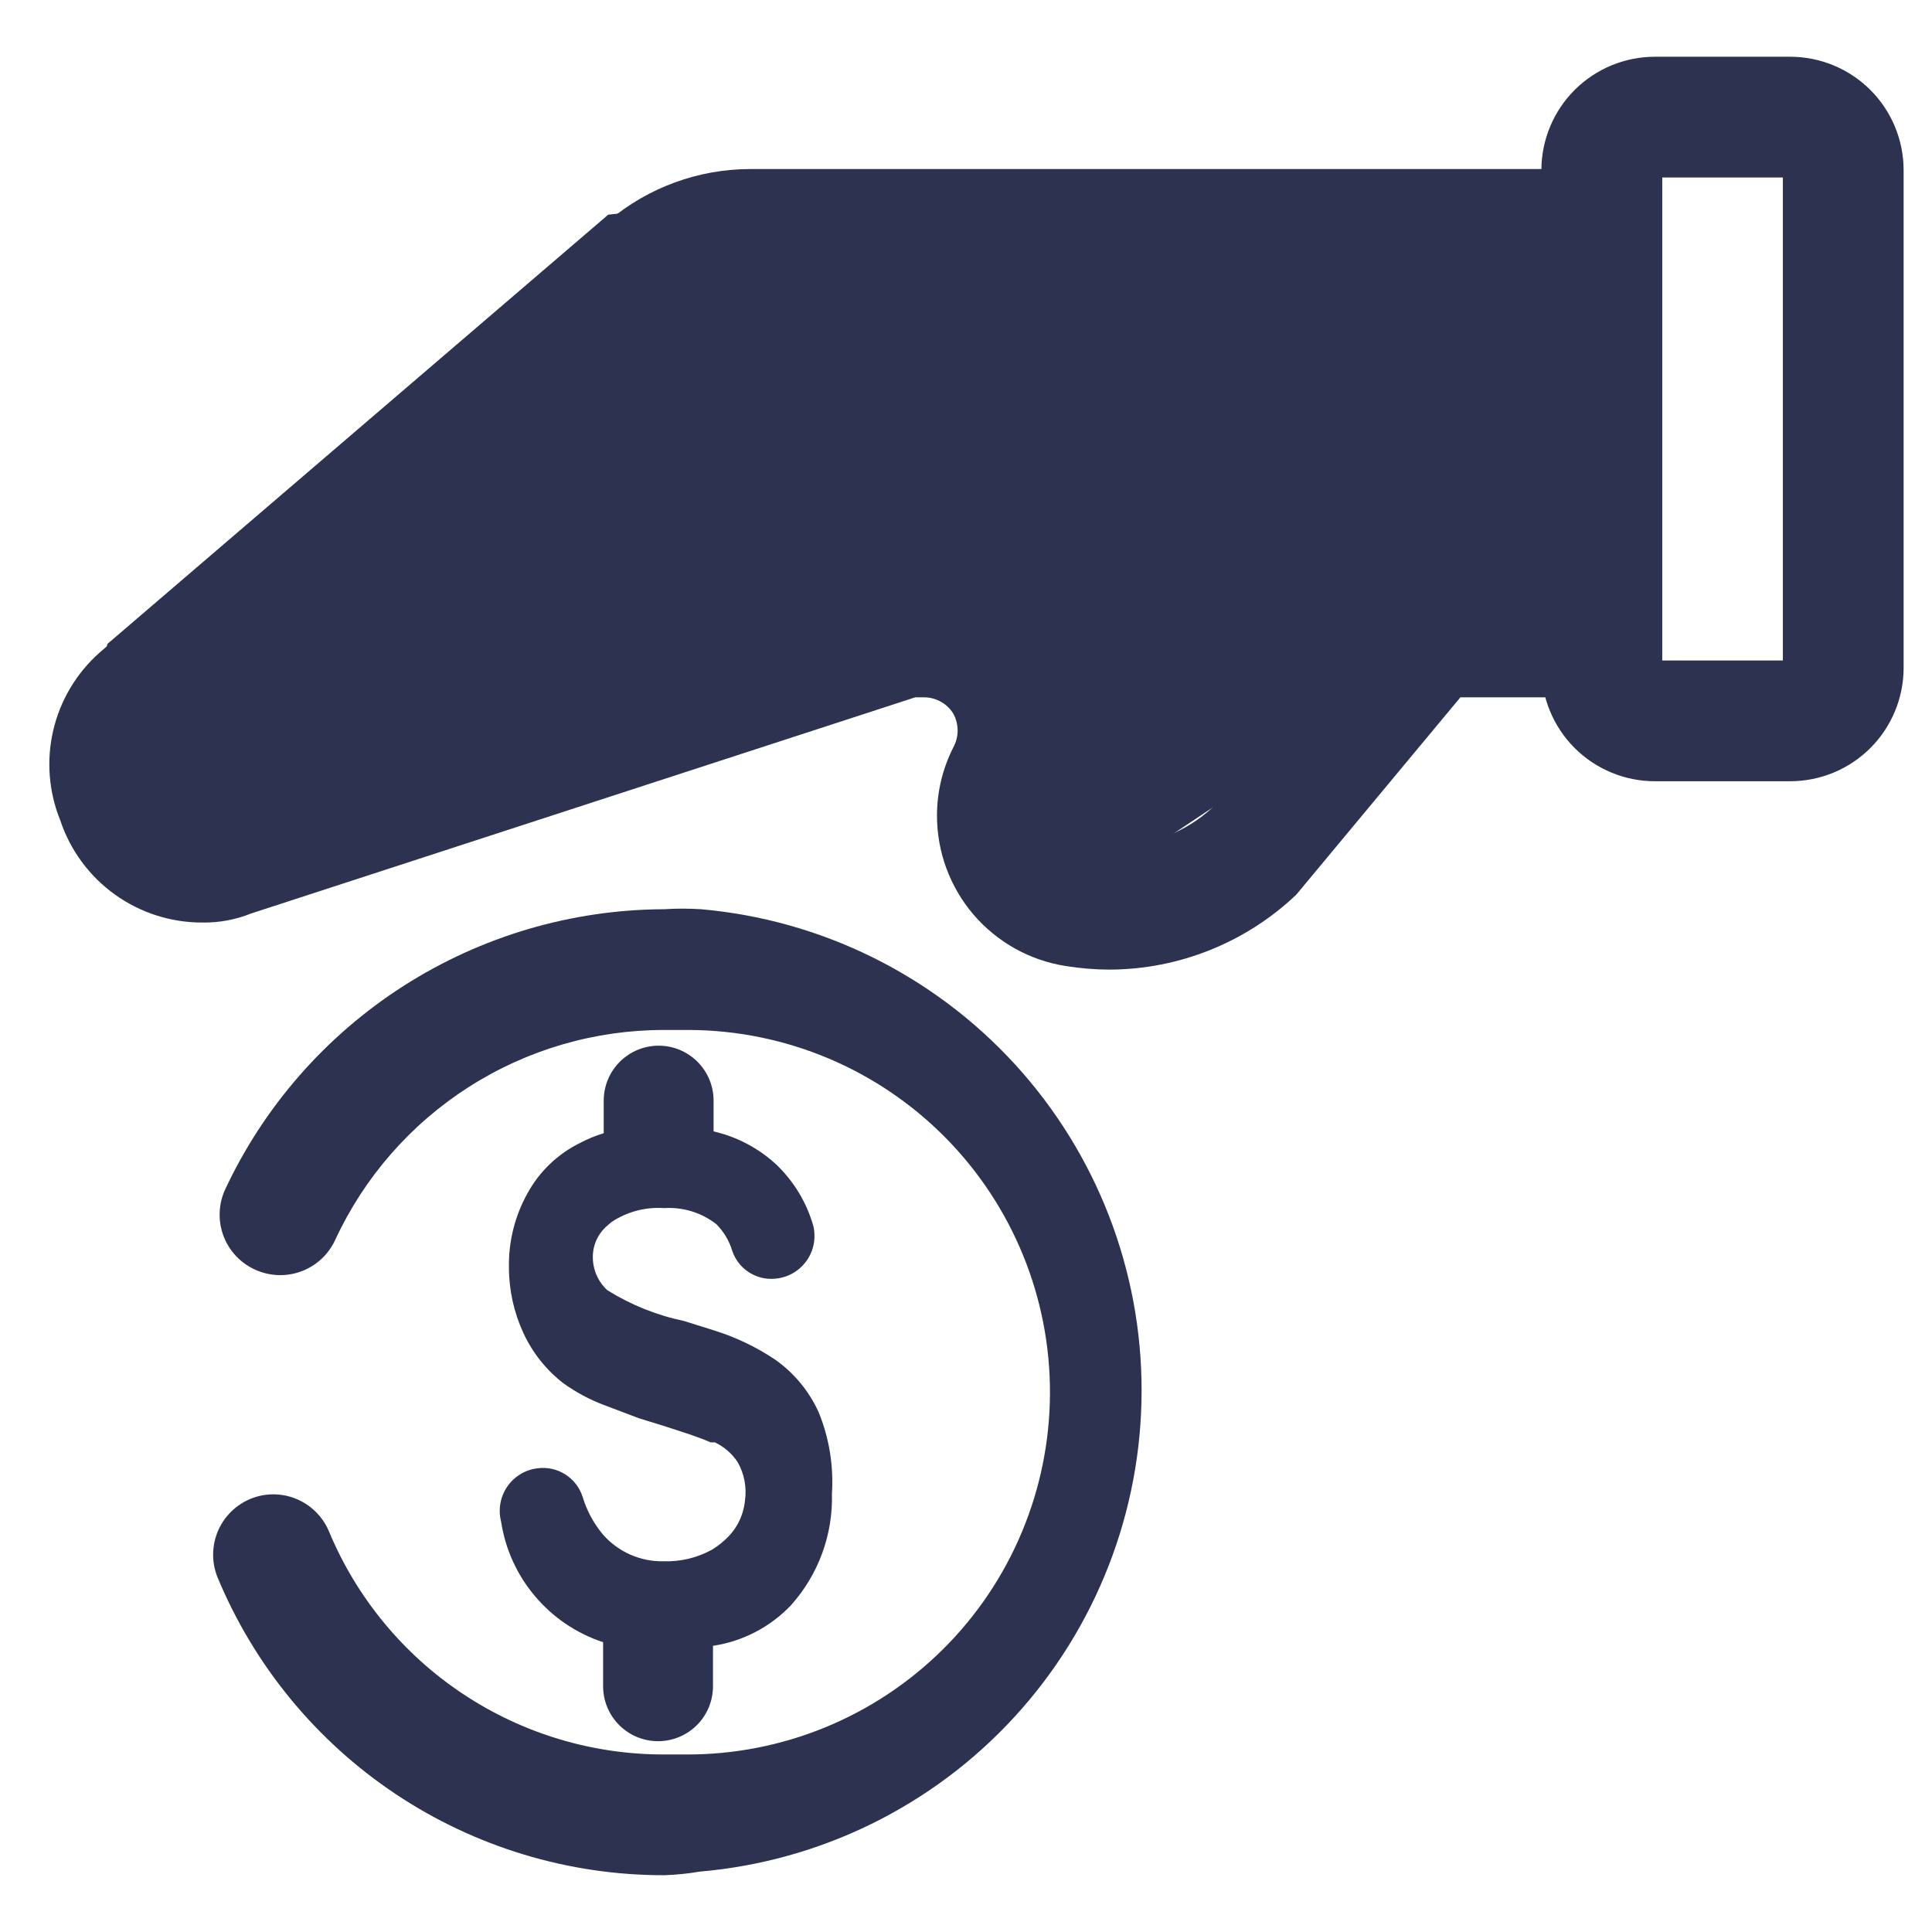 <svg width="54" height="54" viewBox="0 0 54 54" fill="none" xmlns="http://www.w3.org/2000/svg">
<path d="M18.564 52.413C15.891 52.416 13.277 51.625 11.054 50.141C8.831 48.657 7.099 46.546 6.076 44.077C5.987 43.852 5.947 43.612 5.959 43.371C5.971 43.131 6.034 42.895 6.144 42.681C6.255 42.467 6.409 42.279 6.599 42.129C6.788 41.98 7.007 41.873 7.241 41.815C7.632 41.72 8.044 41.768 8.403 41.951C8.762 42.134 9.044 42.439 9.198 42.811C9.969 44.658 11.27 46.236 12.937 47.344C14.604 48.453 16.562 49.042 18.564 49.038H19.171C21.857 49.051 24.437 47.997 26.346 46.108C28.254 44.219 29.333 41.649 29.347 38.963C29.36 36.278 28.306 33.697 26.417 31.789C24.528 29.881 21.958 28.801 19.272 28.788H18.564C16.63 28.786 14.736 29.338 13.107 30.379C11.477 31.42 10.179 32.905 9.367 34.66C9.197 35.028 8.901 35.322 8.532 35.489C8.164 35.657 7.747 35.686 7.359 35.572C7.128 35.505 6.914 35.39 6.731 35.234C6.549 35.079 6.401 34.886 6.299 34.669C6.197 34.451 6.142 34.215 6.139 33.975C6.135 33.735 6.183 33.497 6.279 33.276C7.368 30.934 9.102 28.951 11.278 27.558C13.454 26.166 15.981 25.422 18.564 25.413C18.907 25.391 19.25 25.391 19.593 25.413C22.958 25.709 26.09 27.257 28.37 29.749C30.65 32.242 31.913 35.499 31.908 38.878C31.904 42.256 30.633 45.51 28.347 47.997C26.061 50.484 22.925 52.023 19.559 52.312C19.23 52.368 18.898 52.402 18.564 52.413Z" fill="#2D3250"/>
<path d="M23.253 41.748C23.284 42.898 22.873 44.015 22.105 44.87C21.525 45.479 20.759 45.877 19.928 46.001V47.132C19.928 47.539 19.767 47.929 19.479 48.217C19.191 48.505 18.8 48.667 18.393 48.667C17.985 48.667 17.595 48.505 17.307 48.217C17.019 47.929 16.857 47.539 16.857 47.132V45.9C16.116 45.656 15.457 45.211 14.954 44.615C14.45 44.02 14.122 43.296 14.005 42.525C13.963 42.36 13.957 42.188 13.986 42.021C14.016 41.853 14.08 41.694 14.176 41.554C14.272 41.413 14.396 41.295 14.542 41.206C14.687 41.117 14.849 41.061 15.018 41.04C15.288 41.002 15.563 41.062 15.794 41.206C16.026 41.352 16.199 41.573 16.283 41.833C16.4 42.223 16.595 42.584 16.857 42.896C17.068 43.135 17.328 43.325 17.619 43.453C17.91 43.581 18.226 43.645 18.544 43.638C19.002 43.654 19.456 43.549 19.861 43.335C19.988 43.264 20.107 43.179 20.215 43.081C20.387 42.94 20.529 42.766 20.634 42.569C20.738 42.371 20.802 42.156 20.823 41.934C20.874 41.567 20.802 41.193 20.62 40.871C20.462 40.63 20.24 40.437 19.979 40.314H19.861C19.523 40.162 18.848 39.943 17.853 39.639L16.874 39.268C16.472 39.116 16.092 38.911 15.743 38.66C15.265 38.289 14.883 37.809 14.63 37.26C14.365 36.688 14.227 36.067 14.225 35.437C14.21 34.706 14.39 33.983 14.748 33.345C15.082 32.738 15.594 32.249 16.216 31.944C16.426 31.833 16.646 31.743 16.874 31.674V30.763C16.874 30.355 17.036 29.965 17.324 29.677C17.612 29.389 18.002 29.227 18.41 29.227C18.817 29.227 19.207 29.389 19.495 29.677C19.783 29.965 19.945 30.355 19.945 30.763V31.623C20.609 31.776 21.221 32.102 21.717 32.568C22.196 33.033 22.546 33.614 22.73 34.256C22.772 34.426 22.776 34.603 22.743 34.775C22.71 34.946 22.639 35.109 22.536 35.25C22.433 35.392 22.3 35.509 22.147 35.594C21.994 35.679 21.824 35.729 21.649 35.741C21.394 35.762 21.139 35.697 20.925 35.556C20.711 35.416 20.55 35.207 20.468 34.965C20.384 34.686 20.233 34.431 20.029 34.222C19.613 33.894 19.09 33.732 18.561 33.767C18.043 33.731 17.527 33.867 17.093 34.155L16.975 34.256C16.846 34.366 16.742 34.503 16.672 34.657C16.602 34.812 16.567 34.98 16.57 35.15C16.571 35.322 16.608 35.491 16.678 35.648C16.747 35.805 16.849 35.946 16.975 36.062C17.633 36.472 18.359 36.764 19.118 36.922L19.979 37.192C20.577 37.38 21.145 37.653 21.666 38.002C22.194 38.375 22.614 38.882 22.881 39.47C23.176 40.192 23.303 40.971 23.253 41.748ZM31.015 27.101C30.602 27.1 30.191 27.066 29.783 27C28.782 26.843 27.869 26.333 27.21 25.563C26.551 24.792 26.189 23.812 26.189 22.798C26.189 22.135 26.345 21.482 26.645 20.891C26.724 20.746 26.766 20.584 26.766 20.418C26.766 20.253 26.724 20.091 26.645 19.946C26.558 19.805 26.436 19.689 26.291 19.61C26.146 19.53 25.983 19.489 25.818 19.49H25.581L7.019 25.532C6.585 25.707 6.12 25.793 5.652 25.785C4.775 25.787 3.92 25.512 3.208 25C2.496 24.488 1.963 23.765 1.686 22.933C1.361 22.133 1.292 21.253 1.488 20.413C1.685 19.572 2.137 18.814 2.783 18.241L6.749 14.833C6.918 14.69 7.114 14.581 7.326 14.514C7.537 14.447 7.76 14.422 7.981 14.441C8.202 14.46 8.417 14.522 8.614 14.624C8.811 14.726 8.985 14.866 9.128 15.035C9.271 15.205 9.38 15.401 9.447 15.612C9.514 15.823 9.539 16.046 9.52 16.267C9.501 16.488 9.439 16.703 9.337 16.9C9.235 17.097 9.095 17.272 8.926 17.415L4.893 20.79C4.787 20.924 4.722 21.086 4.704 21.256C4.686 21.426 4.716 21.598 4.791 21.752C4.926 22.123 5.247 22.561 5.635 22.393L24.468 16.318C24.881 16.182 25.315 16.114 25.75 16.115C26.491 16.115 27.219 16.304 27.867 16.662C28.514 17.021 29.06 17.538 29.453 18.166C29.846 18.793 30.074 19.51 30.114 20.25C30.154 20.989 30.005 21.727 29.682 22.393C29.625 22.518 29.599 22.655 29.605 22.792C29.611 22.93 29.649 23.064 29.717 23.183C29.784 23.303 29.879 23.406 29.993 23.482C30.107 23.559 30.238 23.608 30.374 23.625C31.394 23.782 32.437 23.567 33.31 23.017C33.521 22.884 33.718 22.731 33.901 22.561L38.423 17.195C38.719 16.842 39.088 16.558 39.505 16.363C39.922 16.167 40.376 16.066 40.836 16.065H43.114V8.116H20.958C20.339 8.136 19.745 8.361 19.27 8.758L15.473 11.896C15.304 12.04 15.108 12.148 14.896 12.215C14.685 12.282 14.463 12.307 14.242 12.289C14.021 12.27 13.806 12.207 13.609 12.105C13.412 12.004 13.237 11.864 13.094 11.694C12.951 11.524 12.843 11.329 12.775 11.117C12.708 10.906 12.683 10.683 12.702 10.462C12.721 10.241 12.783 10.026 12.885 9.829C12.987 9.632 13.127 9.457 13.296 9.315L17.026 6.159C18.129 5.237 19.52 4.729 20.958 4.725H46.456V19.49H40.819L36.23 25.008C34.822 26.345 32.956 27.094 31.015 27.101Z" fill="#2D3250"/>
<path d="M17 6L3 18L2 23.5L7 24.5C8.833 23.667 12.6 21.9 13 21.5C13.5 21 20 20 23 19C25.4 18.2 26.667 19 27 19.5L28.5 25L32.5 23.5L38.5 19.5L43.5 18V6.5L21.5 5.5L17 6Z" fill="#2D3250"/>
<path d="M50.035 21.836H46.255C45.838 21.836 45.425 21.754 45.041 21.594C44.656 21.435 44.306 21.201 44.011 20.907C43.717 20.612 43.483 20.262 43.324 19.878C43.164 19.493 43.082 19.08 43.082 18.663V4.742C43.087 3.903 43.423 3.1 44.017 2.509C44.612 1.918 45.416 1.586 46.255 1.586H50.035C50.876 1.586 51.683 1.92 52.278 2.515C52.873 3.11 53.207 3.917 53.207 4.758V18.663C53.207 19.505 52.873 20.312 52.278 20.907C51.683 21.502 50.876 21.836 50.035 21.836ZM46.457 18.461H49.832V4.961H46.457V18.461Z" fill="#2D3250"/>
</svg>
